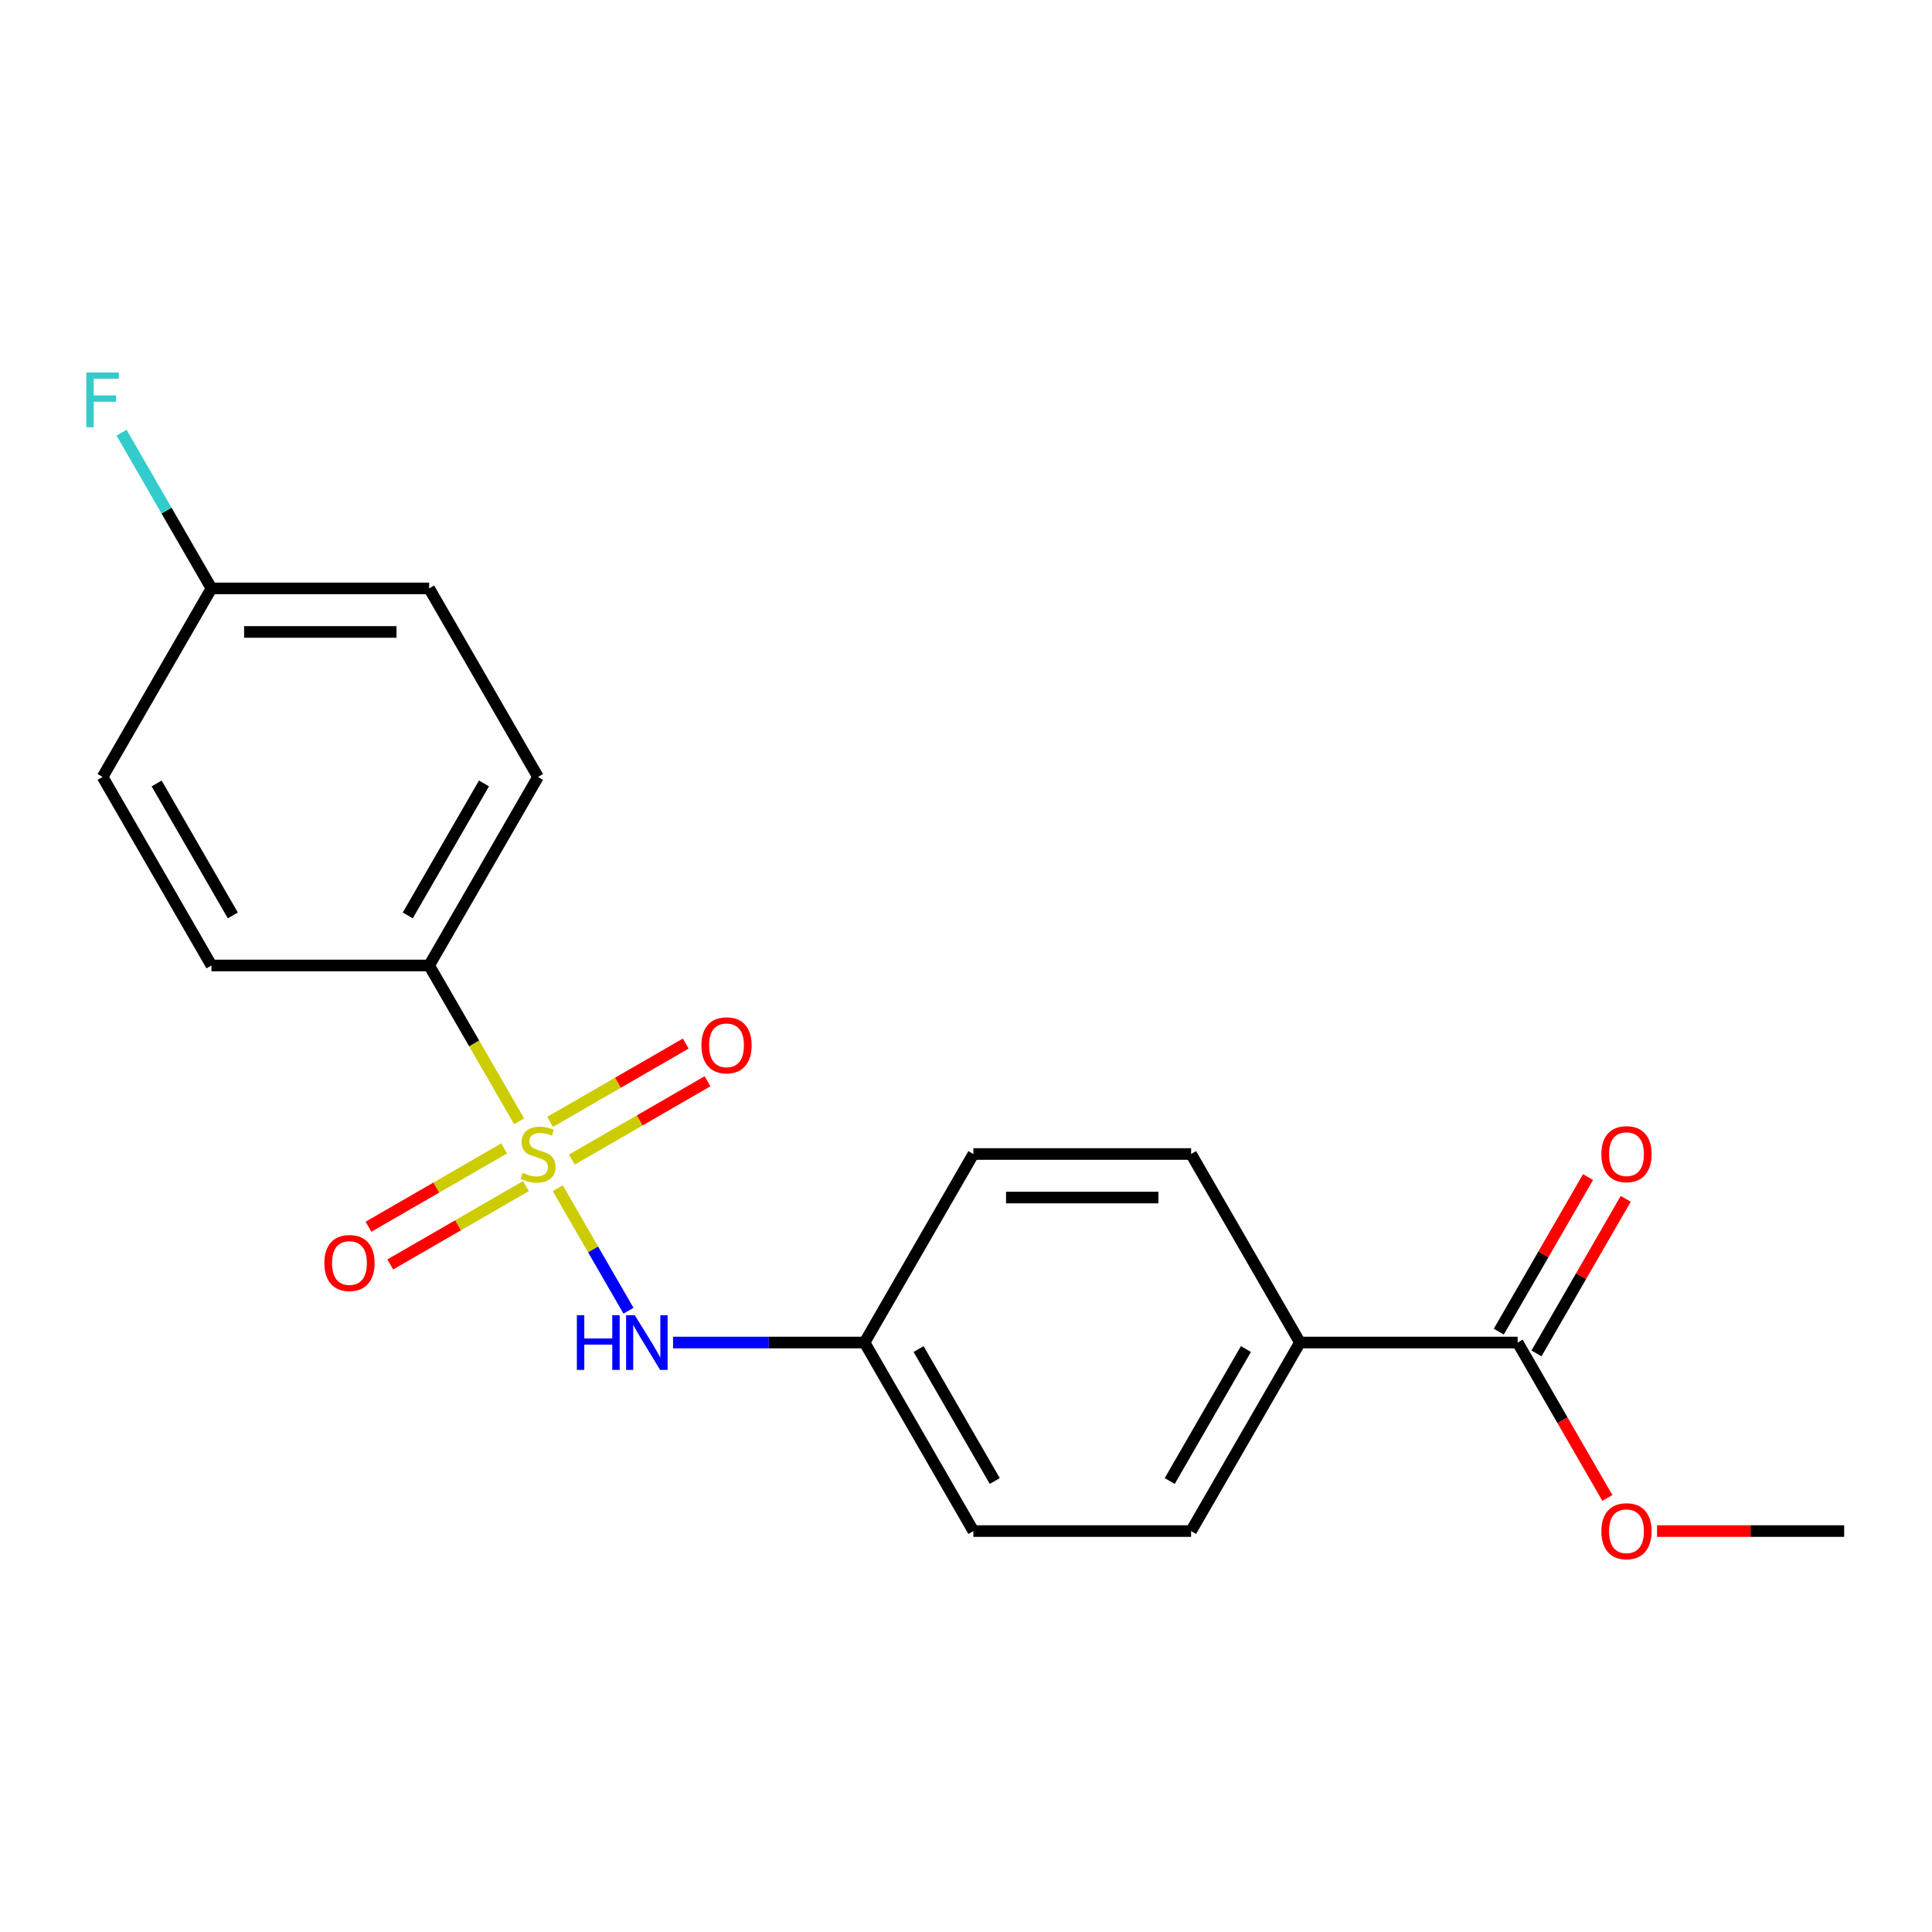 <?xml version='1.0' encoding='iso-8859-1'?>
<svg version='1.1' baseProfile='full'
              xmlns='http://www.w3.org/2000/svg'
                      xmlns:rdkit='http://www.rdkit.org/xml'
                      xmlns:xlink='http://www.w3.org/1999/xlink'
                  xml:space='preserve'
width='1000px' height='1000px' viewBox='0 0 1000 1000'>
<!-- END OF HEADER -->
<rect style='opacity:1.0;fill:#FFFFFF;stroke:none' width='1000' height='1000' x='0' y='0'> </rect>
<path class='bond-0' d='M 288.685,615.008 L 306.993,646.718' style='fill:none;fill-rule:evenodd;stroke:#CCCC00;stroke-width:6px;stroke-linecap:butt;stroke-linejoin:miter;stroke-opacity:1' />
<path class='bond-0' d='M 306.993,646.718 L 325.301,678.428' style='fill:none;fill-rule:evenodd;stroke:#0000FF;stroke-width:6px;stroke-linecap:butt;stroke-linejoin:miter;stroke-opacity:1' />
<path class='bond-1' d='M 268.689,580.374 L 245.409,540.051' style='fill:none;fill-rule:evenodd;stroke:#CCCC00;stroke-width:6px;stroke-linecap:butt;stroke-linejoin:miter;stroke-opacity:1' />
<path class='bond-1' d='M 245.409,540.051 L 222.128,499.727' style='fill:none;fill-rule:evenodd;stroke:#000000;stroke-width:6px;stroke-linecap:butt;stroke-linejoin:miter;stroke-opacity:1' />
<path class='bond-3' d='M 295.999,600.2 L 331.105,579.932' style='fill:none;fill-rule:evenodd;stroke:#CCCC00;stroke-width:6px;stroke-linecap:butt;stroke-linejoin:miter;stroke-opacity:1' />
<path class='bond-3' d='M 331.105,579.932 L 366.212,559.663' style='fill:none;fill-rule:evenodd;stroke:#FF0000;stroke-width:6px;stroke-linecap:butt;stroke-linejoin:miter;stroke-opacity:1' />
<path class='bond-3' d='M 284.731,580.684 L 319.837,560.415' style='fill:none;fill-rule:evenodd;stroke:#CCCC00;stroke-width:6px;stroke-linecap:butt;stroke-linejoin:miter;stroke-opacity:1' />
<path class='bond-3' d='M 319.837,560.415 L 354.944,540.146' style='fill:none;fill-rule:evenodd;stroke:#FF0000;stroke-width:6px;stroke-linecap:butt;stroke-linejoin:miter;stroke-opacity:1' />
<path class='bond-4' d='M 260.937,594.421 L 225.83,614.69' style='fill:none;fill-rule:evenodd;stroke:#CCCC00;stroke-width:6px;stroke-linecap:butt;stroke-linejoin:miter;stroke-opacity:1' />
<path class='bond-4' d='M 225.83,614.69 L 190.724,634.959' style='fill:none;fill-rule:evenodd;stroke:#FF0000;stroke-width:6px;stroke-linecap:butt;stroke-linejoin:miter;stroke-opacity:1' />
<path class='bond-4' d='M 272.205,613.938 L 237.098,634.206' style='fill:none;fill-rule:evenodd;stroke:#CCCC00;stroke-width:6px;stroke-linecap:butt;stroke-linejoin:miter;stroke-opacity:1' />
<path class='bond-4' d='M 237.098,634.206 L 201.992,654.475' style='fill:none;fill-rule:evenodd;stroke:#FF0000;stroke-width:6px;stroke-linecap:butt;stroke-linejoin:miter;stroke-opacity:1' />
<path class='bond-9' d='M 348.365,694.894 L 397.926,694.894' style='fill:none;fill-rule:evenodd;stroke:#0000FF;stroke-width:6px;stroke-linecap:butt;stroke-linejoin:miter;stroke-opacity:1' />
<path class='bond-9' d='M 397.926,694.894 L 447.487,694.894' style='fill:none;fill-rule:evenodd;stroke:#000000;stroke-width:6px;stroke-linecap:butt;stroke-linejoin:miter;stroke-opacity:1' />
<path class='bond-7' d='M 222.128,499.727 L 278.468,402.144' style='fill:none;fill-rule:evenodd;stroke:#000000;stroke-width:6px;stroke-linecap:butt;stroke-linejoin:miter;stroke-opacity:1' />
<path class='bond-7' d='M 211.062,473.822 L 250.5,405.513' style='fill:none;fill-rule:evenodd;stroke:#000000;stroke-width:6px;stroke-linecap:butt;stroke-linejoin:miter;stroke-opacity:1' />
<path class='bond-8' d='M 222.128,499.727 L 109.448,499.727' style='fill:none;fill-rule:evenodd;stroke:#000000;stroke-width:6px;stroke-linecap:butt;stroke-linejoin:miter;stroke-opacity:1' />
<path class='bond-2' d='M 785.526,694.894 L 672.846,694.894' style='fill:none;fill-rule:evenodd;stroke:#000000;stroke-width:6px;stroke-linecap:butt;stroke-linejoin:miter;stroke-opacity:1' />
<path class='bond-6' d='M 795.284,700.528 L 818.38,660.525' style='fill:none;fill-rule:evenodd;stroke:#000000;stroke-width:6px;stroke-linecap:butt;stroke-linejoin:miter;stroke-opacity:1' />
<path class='bond-6' d='M 818.38,660.525 L 841.476,620.522' style='fill:none;fill-rule:evenodd;stroke:#FF0000;stroke-width:6px;stroke-linecap:butt;stroke-linejoin:miter;stroke-opacity:1' />
<path class='bond-6' d='M 775.768,689.26 L 798.864,649.257' style='fill:none;fill-rule:evenodd;stroke:#000000;stroke-width:6px;stroke-linecap:butt;stroke-linejoin:miter;stroke-opacity:1' />
<path class='bond-6' d='M 798.864,649.257 L 821.959,609.254' style='fill:none;fill-rule:evenodd;stroke:#FF0000;stroke-width:6px;stroke-linecap:butt;stroke-linejoin:miter;stroke-opacity:1' />
<path class='bond-13' d='M 785.526,694.894 L 808.749,735.117' style='fill:none;fill-rule:evenodd;stroke:#000000;stroke-width:6px;stroke-linecap:butt;stroke-linejoin:miter;stroke-opacity:1' />
<path class='bond-13' d='M 808.749,735.117 L 831.972,775.341' style='fill:none;fill-rule:evenodd;stroke:#FF0000;stroke-width:6px;stroke-linecap:butt;stroke-linejoin:miter;stroke-opacity:1' />
<path class='bond-5' d='M 672.846,694.894 L 616.507,792.478' style='fill:none;fill-rule:evenodd;stroke:#000000;stroke-width:6px;stroke-linecap:butt;stroke-linejoin:miter;stroke-opacity:1' />
<path class='bond-5' d='M 644.879,698.264 L 605.441,766.572' style='fill:none;fill-rule:evenodd;stroke:#000000;stroke-width:6px;stroke-linecap:butt;stroke-linejoin:miter;stroke-opacity:1' />
<path class='bond-21' d='M 672.846,694.894 L 616.507,597.311' style='fill:none;fill-rule:evenodd;stroke:#000000;stroke-width:6px;stroke-linecap:butt;stroke-linejoin:miter;stroke-opacity:1' />
<path class='bond-17' d='M 278.468,402.144 L 222.128,304.56' style='fill:none;fill-rule:evenodd;stroke:#000000;stroke-width:6px;stroke-linecap:butt;stroke-linejoin:miter;stroke-opacity:1' />
<path class='bond-16' d='M 109.448,499.727 L 53.109,402.144' style='fill:none;fill-rule:evenodd;stroke:#000000;stroke-width:6px;stroke-linecap:butt;stroke-linejoin:miter;stroke-opacity:1' />
<path class='bond-16' d='M 120.514,473.822 L 81.076,405.513' style='fill:none;fill-rule:evenodd;stroke:#000000;stroke-width:6px;stroke-linecap:butt;stroke-linejoin:miter;stroke-opacity:1' />
<path class='bond-14' d='M 447.487,694.894 L 503.827,597.311' style='fill:none;fill-rule:evenodd;stroke:#000000;stroke-width:6px;stroke-linecap:butt;stroke-linejoin:miter;stroke-opacity:1' />
<path class='bond-15' d='M 447.487,694.894 L 503.827,792.478' style='fill:none;fill-rule:evenodd;stroke:#000000;stroke-width:6px;stroke-linecap:butt;stroke-linejoin:miter;stroke-opacity:1' />
<path class='bond-15' d='M 475.455,698.264 L 514.893,766.572' style='fill:none;fill-rule:evenodd;stroke:#000000;stroke-width:6px;stroke-linecap:butt;stroke-linejoin:miter;stroke-opacity:1' />
<path class='bond-10' d='M 616.507,597.311 L 503.827,597.311' style='fill:none;fill-rule:evenodd;stroke:#000000;stroke-width:6px;stroke-linecap:butt;stroke-linejoin:miter;stroke-opacity:1' />
<path class='bond-10' d='M 599.605,619.847 L 520.729,619.847' style='fill:none;fill-rule:evenodd;stroke:#000000;stroke-width:6px;stroke-linecap:butt;stroke-linejoin:miter;stroke-opacity:1' />
<path class='bond-11' d='M 616.507,792.478 L 503.827,792.478' style='fill:none;fill-rule:evenodd;stroke:#000000;stroke-width:6px;stroke-linecap:butt;stroke-linejoin:miter;stroke-opacity:1' />
<path class='bond-12' d='M 109.448,304.56 L 53.109,402.144' style='fill:none;fill-rule:evenodd;stroke:#000000;stroke-width:6px;stroke-linecap:butt;stroke-linejoin:miter;stroke-opacity:1' />
<path class='bond-18' d='M 109.448,304.56 L 86.179,264.257' style='fill:none;fill-rule:evenodd;stroke:#000000;stroke-width:6px;stroke-linecap:butt;stroke-linejoin:miter;stroke-opacity:1' />
<path class='bond-18' d='M 86.179,264.257 L 62.91,223.954' style='fill:none;fill-rule:evenodd;stroke:#33CCCC;stroke-width:6px;stroke-linecap:butt;stroke-linejoin:miter;stroke-opacity:1' />
<path class='bond-20' d='M 109.448,304.56 L 222.128,304.56' style='fill:none;fill-rule:evenodd;stroke:#000000;stroke-width:6px;stroke-linecap:butt;stroke-linejoin:miter;stroke-opacity:1' />
<path class='bond-20' d='M 126.35,327.096 L 205.226,327.096' style='fill:none;fill-rule:evenodd;stroke:#000000;stroke-width:6px;stroke-linecap:butt;stroke-linejoin:miter;stroke-opacity:1' />
<path class='bond-19' d='M 857.683,792.478 L 906.114,792.478' style='fill:none;fill-rule:evenodd;stroke:#FF0000;stroke-width:6px;stroke-linecap:butt;stroke-linejoin:miter;stroke-opacity:1' />
<path class='bond-19' d='M 906.114,792.478 L 954.545,792.478' style='fill:none;fill-rule:evenodd;stroke:#000000;stroke-width:6px;stroke-linecap:butt;stroke-linejoin:miter;stroke-opacity:1' />
<path  class='atom-0' d='M 270.468 607.031
Q 270.788 607.151, 272.108 607.711
Q 273.428 608.271, 274.868 608.631
Q 276.348 608.951, 277.788 608.951
Q 280.468 608.951, 282.028 607.671
Q 283.588 606.351, 283.588 604.071
Q 283.588 602.511, 282.788 601.551
Q 282.028 600.591, 280.828 600.071
Q 279.628 599.551, 277.628 598.951
Q 275.108 598.191, 273.588 597.471
Q 272.108 596.751, 271.028 595.231
Q 269.988 593.711, 269.988 591.151
Q 269.988 587.591, 272.388 585.391
Q 274.828 583.191, 279.628 583.191
Q 282.908 583.191, 286.628 584.751
L 285.708 587.831
Q 282.308 586.431, 279.748 586.431
Q 276.988 586.431, 275.468 587.591
Q 273.948 588.711, 273.988 590.671
Q 273.988 592.191, 274.748 593.111
Q 275.548 594.031, 276.668 594.551
Q 277.828 595.071, 279.748 595.671
Q 282.308 596.471, 283.828 597.271
Q 285.348 598.071, 286.428 599.711
Q 287.548 601.311, 287.548 604.071
Q 287.548 607.991, 284.908 610.111
Q 282.308 612.191, 277.948 612.191
Q 275.428 612.191, 273.508 611.631
Q 271.628 611.111, 269.388 610.191
L 270.468 607.031
' fill='#CCCC00'/>
<path  class='atom-1' d='M 298.588 680.734
L 302.428 680.734
L 302.428 692.774
L 316.908 692.774
L 316.908 680.734
L 320.748 680.734
L 320.748 709.054
L 316.908 709.054
L 316.908 695.974
L 302.428 695.974
L 302.428 709.054
L 298.588 709.054
L 298.588 680.734
' fill='#0000FF'/>
<path  class='atom-1' d='M 328.548 680.734
L 337.828 695.734
Q 338.748 697.214, 340.228 699.894
Q 341.708 702.574, 341.788 702.734
L 341.788 680.734
L 345.548 680.734
L 345.548 709.054
L 341.668 709.054
L 331.708 692.654
Q 330.548 690.734, 329.308 688.534
Q 328.108 686.334, 327.748 685.654
L 327.748 709.054
L 324.068 709.054
L 324.068 680.734
L 328.548 680.734
' fill='#0000FF'/>
<path  class='atom-4' d='M 363.051 541.051
Q 363.051 534.251, 366.411 530.451
Q 369.771 526.651, 376.051 526.651
Q 382.331 526.651, 385.691 530.451
Q 389.051 534.251, 389.051 541.051
Q 389.051 547.931, 385.651 551.851
Q 382.251 555.731, 376.051 555.731
Q 369.811 555.731, 366.411 551.851
Q 363.051 547.971, 363.051 541.051
M 376.051 552.531
Q 380.371 552.531, 382.691 549.651
Q 385.051 546.731, 385.051 541.051
Q 385.051 535.491, 382.691 532.691
Q 380.371 529.851, 376.051 529.851
Q 371.731 529.851, 369.371 532.651
Q 367.051 535.451, 367.051 541.051
Q 367.051 546.771, 369.371 549.651
Q 371.731 552.531, 376.051 552.531
' fill='#FF0000'/>
<path  class='atom-5' d='M 167.884 653.731
Q 167.884 646.931, 171.244 643.131
Q 174.604 639.331, 180.884 639.331
Q 187.164 639.331, 190.524 643.131
Q 193.884 646.931, 193.884 653.731
Q 193.884 660.611, 190.484 664.531
Q 187.084 668.411, 180.884 668.411
Q 174.644 668.411, 171.244 664.531
Q 167.884 660.651, 167.884 653.731
M 180.884 665.211
Q 185.204 665.211, 187.524 662.331
Q 189.884 659.411, 189.884 653.731
Q 189.884 648.171, 187.524 645.371
Q 185.204 642.531, 180.884 642.531
Q 176.564 642.531, 174.204 645.331
Q 171.884 648.131, 171.884 653.731
Q 171.884 659.451, 174.204 662.331
Q 176.564 665.211, 180.884 665.211
' fill='#FF0000'/>
<path  class='atom-7' d='M 828.866 597.391
Q 828.866 590.591, 832.226 586.791
Q 835.586 582.991, 841.866 582.991
Q 848.146 582.991, 851.506 586.791
Q 854.866 590.591, 854.866 597.391
Q 854.866 604.271, 851.466 608.191
Q 848.066 612.071, 841.866 612.071
Q 835.626 612.071, 832.226 608.191
Q 828.866 604.311, 828.866 597.391
M 841.866 608.871
Q 846.186 608.871, 848.506 605.991
Q 850.866 603.071, 850.866 597.391
Q 850.866 591.831, 848.506 589.031
Q 846.186 586.191, 841.866 586.191
Q 837.546 586.191, 835.186 588.991
Q 832.866 591.791, 832.866 597.391
Q 832.866 603.111, 835.186 605.991
Q 837.546 608.871, 841.866 608.871
' fill='#FF0000'/>
<path  class='atom-14' d='M 828.866 792.558
Q 828.866 785.758, 832.226 781.958
Q 835.586 778.158, 841.866 778.158
Q 848.146 778.158, 851.506 781.958
Q 854.866 785.758, 854.866 792.558
Q 854.866 799.438, 851.466 803.358
Q 848.066 807.238, 841.866 807.238
Q 835.626 807.238, 832.226 803.358
Q 828.866 799.478, 828.866 792.558
M 841.866 804.038
Q 846.186 804.038, 848.506 801.158
Q 850.866 798.238, 850.866 792.558
Q 850.866 786.998, 848.506 784.198
Q 846.186 781.358, 841.866 781.358
Q 837.546 781.358, 835.186 784.158
Q 832.866 786.958, 832.866 792.558
Q 832.866 798.278, 835.186 801.158
Q 837.546 804.038, 841.866 804.038
' fill='#FF0000'/>
<path  class='atom-19' d='M 44.689 192.817
L 61.529 192.817
L 61.529 196.057
L 48.489 196.057
L 48.489 204.657
L 60.089 204.657
L 60.089 207.937
L 48.489 207.937
L 48.489 221.137
L 44.689 221.137
L 44.689 192.817
' fill='#33CCCC'/>
</svg>
